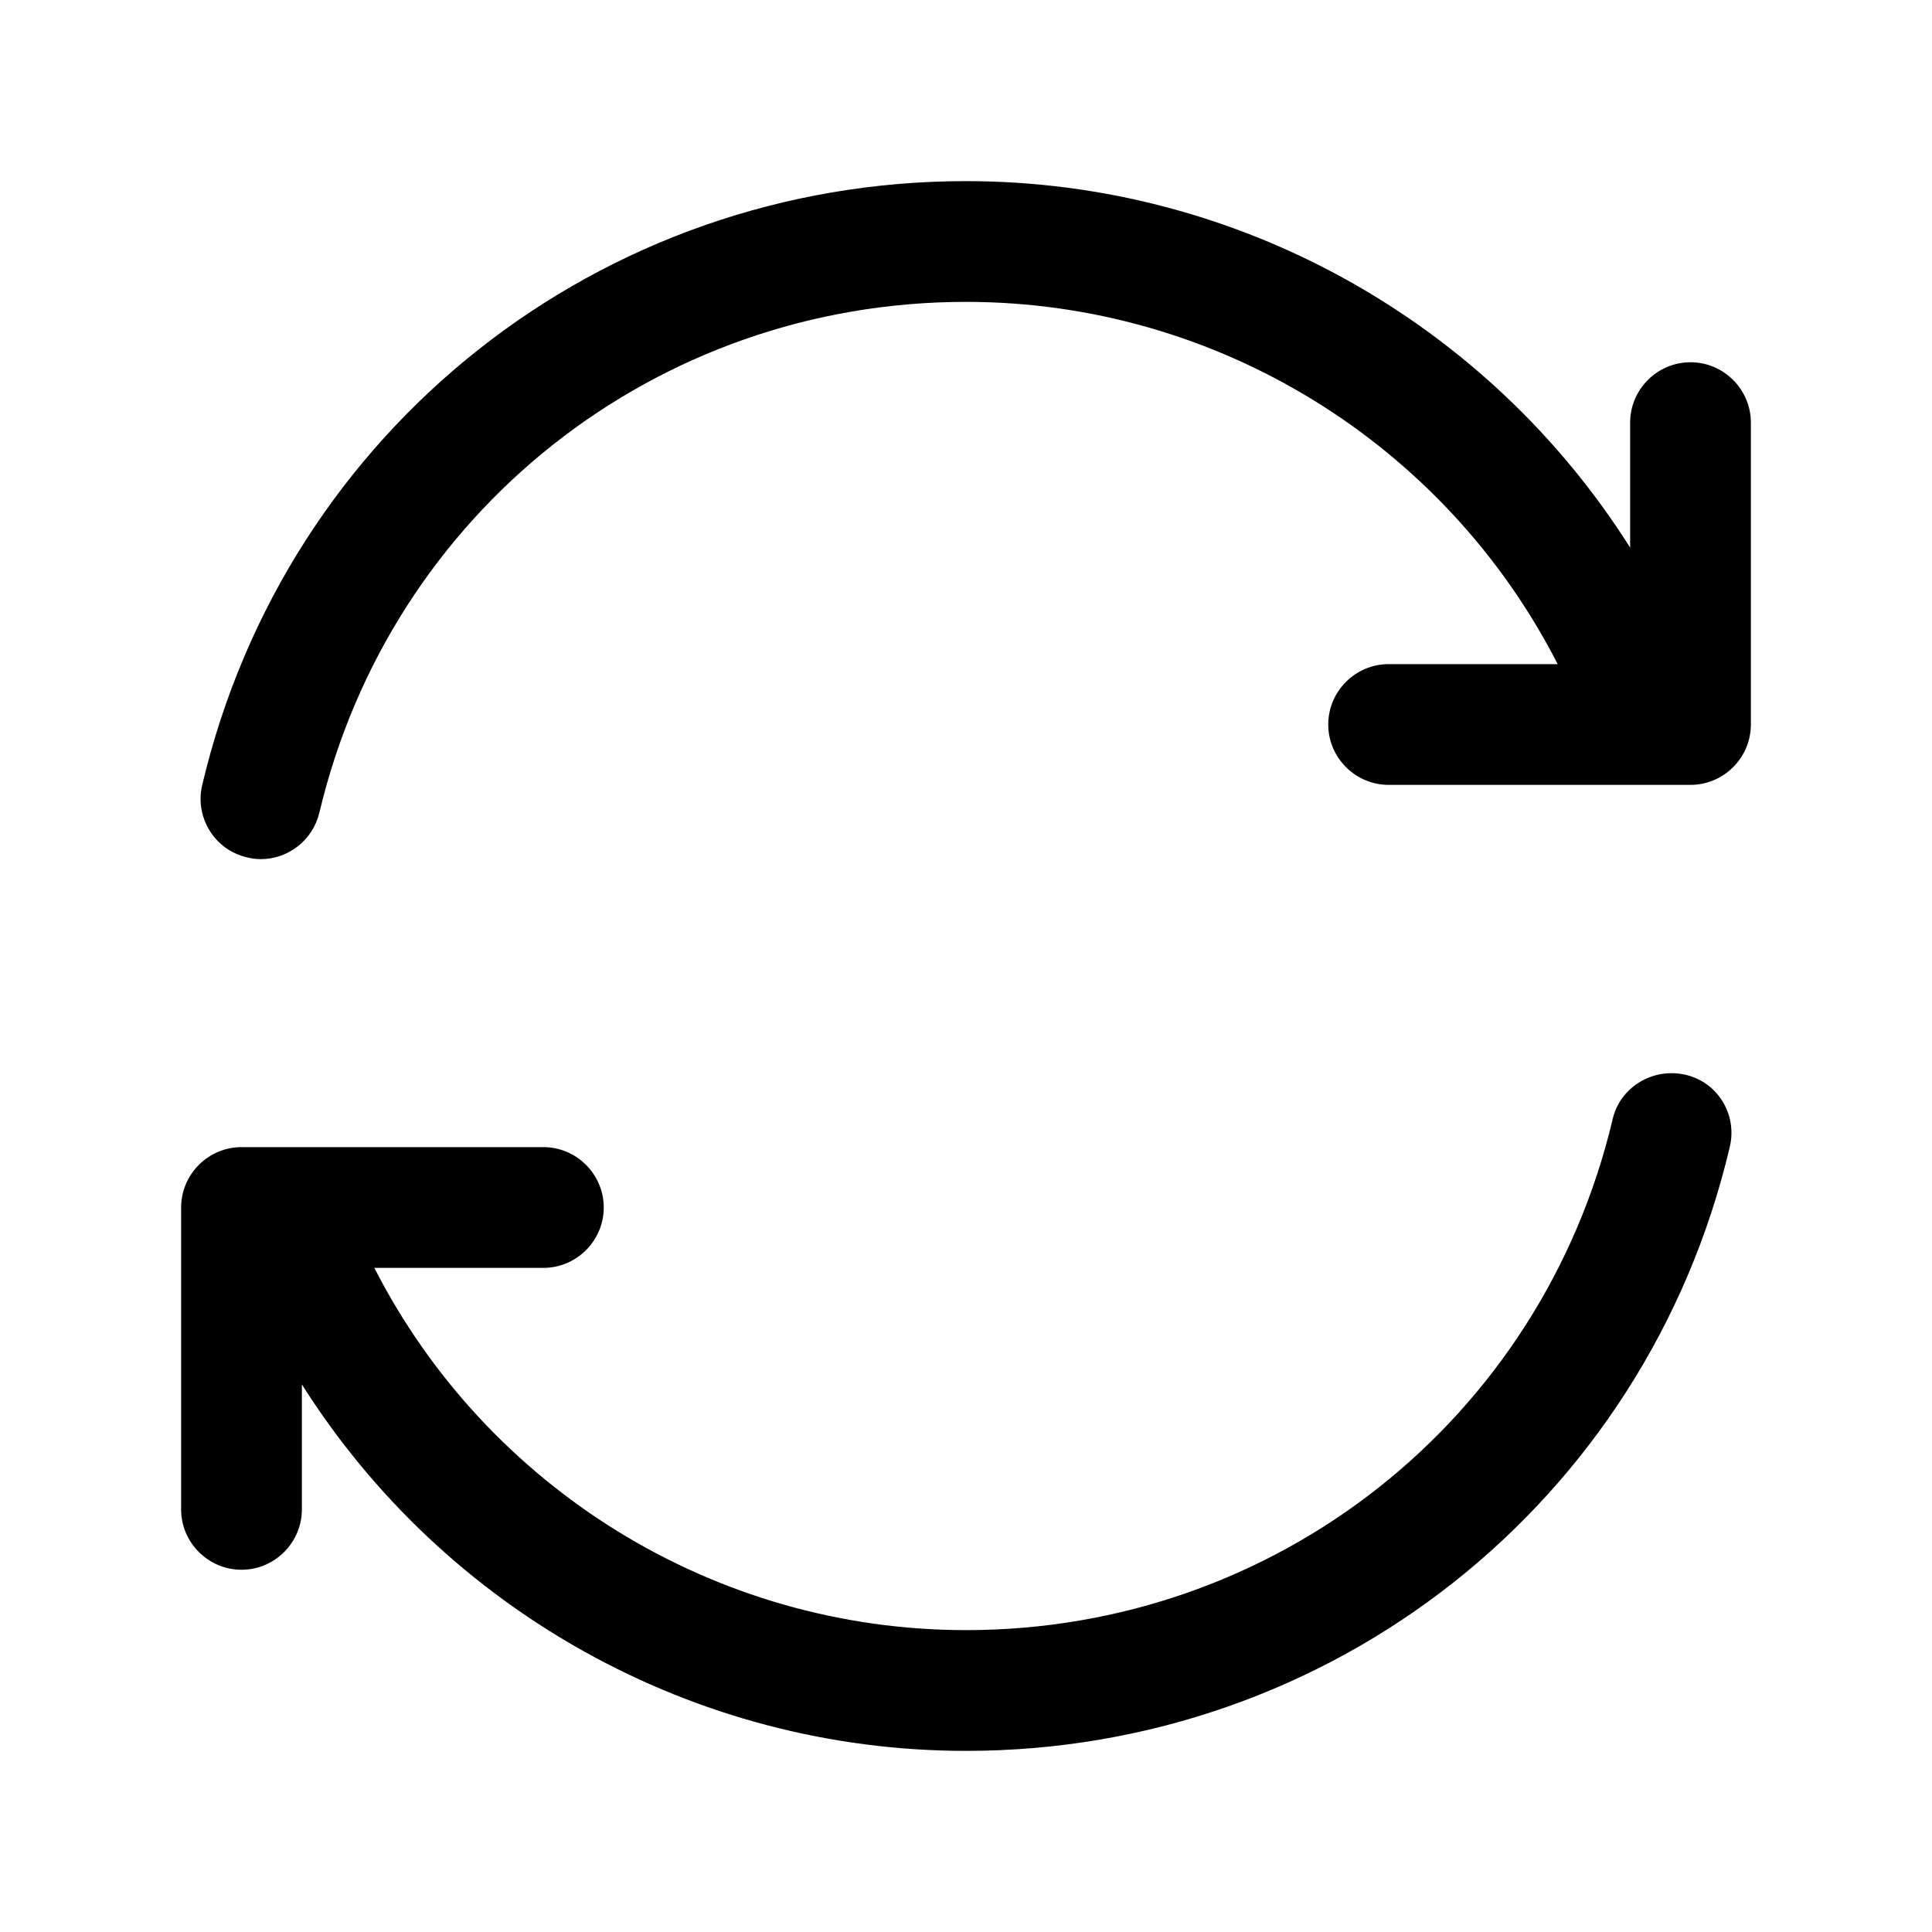 <svg width="32" height="32" viewBox="0 0 32 32" fill="none" xmlns="http://www.w3.org/2000/svg">
<path d="M28 6C27.45 6 27 6.45 27 7V9.07C24.65 5.35 20.52 3 16 3C9.94 3 4.74 7.11 3.35 13C3.22 13.54 3.56 14.08 4.09 14.2C4.17 14.22 4.24 14.23 4.32 14.23C4.77 14.23 5.18 13.92 5.29 13.46C6.47 8.48 10.87 5 16 5C20.17 5 23.94 7.36 25.8 11H23C22.45 11 22 11.45 22 12C22 12.55 22.45 13 23 13H28C28.55 13 29 12.55 29 12V7C29 6.45 28.55 6 28 6Z" fill="black"/>
<path d="M27.91 17.8C27.37 17.68 26.83 18.01 26.71 18.54C25.53 23.52 21.13 27 16 27C11.83 27 8.06 24.64 6.2 21H9C9.55 21 10 20.55 10 20C10 19.45 9.55 19 9 19H4C3.45 19 3 19.45 3 20V25C3 25.55 3.45 26 4 26C4.55 26 5 25.55 5 25V22.93C7.35 26.65 11.48 29 16 29C22.06 29 27.26 24.89 28.65 19C28.78 18.46 28.45 17.92 27.91 17.8Z" fill="black"/>
</svg>
